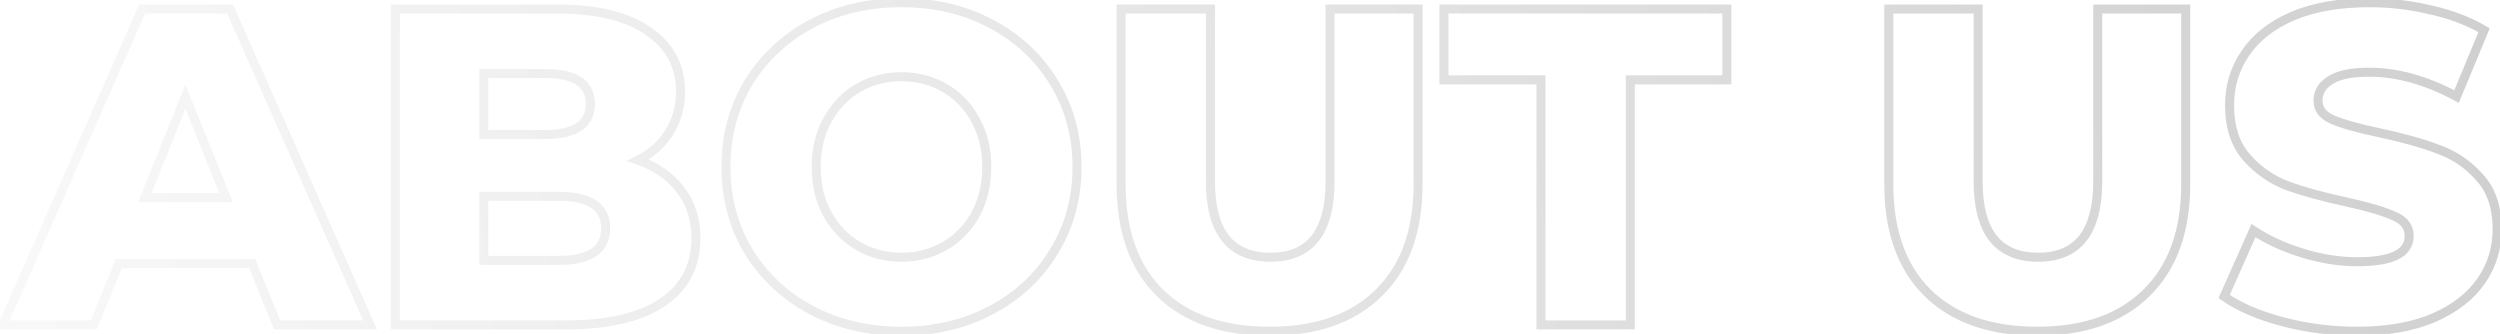 <?xml version="1.0" encoding="UTF-8"?> <svg xmlns="http://www.w3.org/2000/svg" width="554" height="74" viewBox="0 0 554 74" fill="none"> <path d="M55.9 58.4L56.827 58.025L56.574 57.4H55.9V58.4ZM26.3 58.4V57.4H25.626L25.373 58.025L26.3 58.4ZM20.8 72V73H21.474L21.727 72.375L20.8 72ZM0.6 72L-0.315 71.596L-0.935 73H0.6V72ZM31.5 2V1H30.848L30.585 1.596L31.5 2ZM51 2L51.914 1.595L51.651 1H51V2ZM82 72V73H83.537L82.914 71.595L82 72ZM61.4 72L60.473 72.375L60.726 73H61.4V72ZM50.1 43.8V44.8H51.58L51.028 43.427L50.1 43.8ZM41.1 21.4L42.028 21.027L41.1 18.718L40.172 21.027L41.1 21.4ZM32.1 43.8L31.172 43.427L30.62 44.8H32.1V43.8ZM55.9 57.4H26.3V59.4H55.9V57.4ZM25.373 58.025L19.873 71.625L21.727 72.375L27.227 58.775L25.373 58.025ZM20.8 71H0.6V73H20.8V71ZM1.515 72.404L32.415 2.404L30.585 1.596L-0.315 71.596L1.515 72.404ZM31.5 3H51V1H31.5V3ZM50.086 2.405L81.086 72.405L82.914 71.595L51.914 1.595L50.086 2.405ZM82 71H61.4V73H82V71ZM62.327 71.625L56.827 58.025L54.973 58.775L60.473 72.375L62.327 71.625ZM51.028 43.427L42.028 21.027L40.172 21.773L49.172 44.173L51.028 43.427ZM40.172 21.027L31.172 43.427L33.028 44.173L42.028 21.773L40.172 21.027ZM32.1 44.8H50.1V42.8H32.1V44.8ZM141.413 35.5L140.958 34.61L138.879 35.672L141.083 36.444L141.413 35.5ZM150.813 42.1L150.015 42.703L150.022 42.711L150.813 42.1ZM146.813 67L147.373 67.829L147.373 67.829L146.813 67ZM87.613 72H86.613V73H87.613V72ZM87.613 2V1H86.613V2H87.613ZM143.813 7L143.232 7.814L143.24 7.819L143.813 7ZM148.313 29.3L147.465 28.77L147.462 28.776L148.313 29.3ZM107.213 16.3V15.3H106.213V16.3H107.213ZM107.213 29.8H106.213V30.8H107.213V29.8ZM107.213 43.5V42.5H106.213V43.5H107.213ZM107.213 57.7H106.213V58.7H107.213V57.7ZM141.083 36.444C144.921 37.787 147.882 39.88 150.015 42.703L151.611 41.497C149.211 38.32 145.905 36.013 141.744 34.556L141.083 36.444ZM150.022 42.711C152.136 45.447 153.213 48.79 153.213 52.8H155.213C155.213 48.41 154.024 44.62 151.605 41.489L150.022 42.711ZM153.213 52.8C153.213 58.613 150.902 63.031 146.253 66.171L147.373 67.829C152.591 64.303 155.213 59.254 155.213 52.8H153.213ZM146.253 66.171C141.555 69.346 134.652 71 125.413 71V73C134.842 73 142.205 71.32 147.373 67.829L146.253 66.171ZM125.413 71H87.613V73H125.413V71ZM88.613 72V2H86.613V72H88.613ZM87.613 3H123.413V1H87.613V3ZM123.413 3C132.246 3 138.806 4.652 143.232 7.814L144.395 6.186C139.487 2.681 132.447 1 123.413 1V3ZM143.24 7.819C147.645 10.903 149.813 15.033 149.813 20.3H151.813C151.813 14.367 149.315 9.631 144.387 6.181L143.24 7.819ZM149.813 20.3C149.813 23.458 149.027 26.272 147.465 28.77L149.161 29.83C150.933 26.995 151.813 23.809 151.813 20.3H149.813ZM147.462 28.776C145.967 31.204 143.812 33.151 140.958 34.61L141.868 36.39C145.014 34.783 147.459 32.596 149.165 29.824L147.462 28.776ZM106.213 16.3V29.8H108.213V16.3H106.213ZM107.213 30.8H120.813V28.8H107.213V30.8ZM120.813 30.8C124.229 30.8 126.967 30.225 128.876 28.927C130.854 27.582 131.813 25.55 131.813 23H129.813C129.813 24.984 129.106 26.352 127.751 27.273C126.327 28.242 124.065 28.8 120.813 28.8V30.8ZM131.813 23C131.813 20.477 130.849 18.47 128.87 17.144C126.962 15.866 124.227 15.3 120.813 15.3V17.3C124.066 17.3 126.331 17.851 127.757 18.806C129.111 19.713 129.813 21.056 129.813 23H131.813ZM120.813 15.3H107.213V17.3H120.813V15.3ZM123.813 58.7C127.363 58.7 130.201 58.1 132.177 56.751C134.222 55.355 135.213 53.248 135.213 50.6H133.213C133.213 52.685 132.472 54.128 131.049 55.099C129.559 56.117 127.197 56.7 123.813 56.7V58.7ZM135.213 50.6C135.213 47.952 134.222 45.845 132.177 44.449C130.201 43.1 127.363 42.5 123.813 42.5V44.5C127.197 44.5 129.559 45.083 131.049 46.101C132.472 47.072 133.213 48.515 133.213 50.6H135.213ZM123.813 42.5H107.213V44.5H123.813V42.5ZM106.213 43.5V57.7H108.213V43.5H106.213ZM107.213 58.7H123.813V56.7H107.213V58.7ZM179.769 68.7L179.298 69.582L179.302 69.584L179.769 68.7ZM165.869 55.7L165.012 56.216L165.017 56.224L165.869 55.7ZM165.869 18.3L165.017 17.776L165.012 17.784L165.869 18.3ZM179.769 5.3L179.302 4.416L179.298 4.418L179.769 5.3ZM219.669 5.3L219.198 6.182L219.202 6.184L219.669 5.3ZM233.569 18.3L232.712 18.816L232.717 18.823L233.569 18.3ZM233.569 55.7L232.717 55.176L232.712 55.184L233.569 55.7ZM219.669 68.7L219.202 67.816L219.198 67.818L219.669 68.7ZM209.369 54.5L209.871 55.364L209.871 55.364L209.369 54.5ZM216.169 47.5L217.043 47.986L217.047 47.977L216.169 47.5ZM216.169 26.6L215.29 27.078L215.295 27.086L216.169 26.6ZM209.369 19.5L209.871 18.636L209.871 18.636L209.369 19.5ZM190.169 19.5L189.666 18.636L189.666 18.636L190.169 19.5ZM183.369 26.6L184.243 27.086L184.247 27.078L183.369 26.6ZM183.369 47.5L182.49 47.977L182.495 47.986L183.369 47.5ZM190.169 54.5L190.671 53.636L190.671 53.636L190.169 54.5ZM199.769 72.4C192.514 72.4 186.011 70.865 180.236 67.816L179.302 69.584C185.393 72.801 192.223 74.4 199.769 74.4V72.4ZM180.24 67.818C174.526 64.766 170.026 60.555 166.721 55.176L165.017 56.224C168.512 61.912 173.278 66.367 179.298 69.582L180.24 67.818ZM166.725 55.184C163.493 49.818 161.869 43.765 161.869 37H159.869C159.869 44.101 161.578 50.516 165.012 56.216L166.725 55.184ZM161.869 37C161.869 30.235 163.493 24.182 166.725 18.816L165.012 17.784C161.578 23.485 159.869 29.899 159.869 37H161.869ZM166.721 18.823C170.026 13.445 174.526 9.234 180.24 6.182L179.298 4.418C173.278 7.633 168.512 12.088 165.017 17.776L166.721 18.823ZM180.236 6.184C186.011 3.135 192.514 1.6 199.769 1.6V-0.4C192.223 -0.4 185.393 1.199 179.302 4.416L180.236 6.184ZM199.769 1.6C207.023 1.6 213.492 3.135 219.198 6.182L220.14 4.418C214.112 1.199 207.314 -0.4 199.769 -0.4V1.6ZM219.202 6.184C224.981 9.236 229.477 13.445 232.712 18.816L234.425 17.784C230.994 12.088 226.223 7.631 220.136 4.416L219.202 6.184ZM232.717 18.823C236.013 24.189 237.669 30.238 237.669 37H239.669C239.669 29.895 237.924 23.478 234.421 17.776L232.717 18.823ZM237.669 37C237.669 43.761 236.013 49.811 232.717 55.176L234.421 56.224C237.924 50.522 239.669 44.105 239.669 37H237.669ZM232.712 55.184C229.477 60.555 224.981 64.764 219.202 67.816L220.136 69.584C226.223 66.369 230.994 61.911 234.425 56.216L232.712 55.184ZM219.198 67.818C213.492 70.865 207.023 72.4 199.769 72.4V74.4C207.314 74.4 214.112 72.801 220.14 69.582L219.198 67.818ZM199.769 58C203.467 58 206.842 57.126 209.871 55.364L208.866 53.636C206.162 55.208 203.138 56 199.769 56V58ZM209.871 55.364C212.899 53.604 215.292 51.137 217.043 47.986L215.295 47.014C213.712 49.863 211.571 52.063 208.866 53.636L209.871 55.364ZM217.047 47.977C218.803 44.746 219.669 41.079 219.669 37H217.669C217.669 40.788 216.867 44.12 215.29 47.023L217.047 47.977ZM219.669 37C219.669 32.922 218.804 29.283 217.043 26.114L215.295 27.086C216.867 29.917 217.669 33.212 217.669 37H219.669ZM217.047 26.122C215.298 22.904 212.905 20.399 209.871 18.636L208.866 20.364C211.566 21.934 213.706 24.163 215.29 27.078L217.047 26.122ZM209.871 18.636C206.842 16.874 203.467 16 199.769 16V18C203.138 18 206.162 18.792 208.866 20.364L209.871 18.636ZM199.769 16C196.071 16 192.695 16.874 189.666 18.636L190.671 20.364C193.375 18.792 196.4 18 199.769 18V16ZM189.666 18.636C186.633 20.399 184.239 22.904 182.49 26.122L184.247 27.078C185.831 24.163 187.972 21.934 190.671 20.364L189.666 18.636ZM182.495 26.114C180.734 29.283 179.869 32.922 179.869 37H181.869C181.869 33.212 182.67 29.917 184.243 27.086L182.495 26.114ZM179.869 37C179.869 41.079 180.734 44.746 182.49 47.977L184.247 47.023C182.67 44.12 181.869 40.788 181.869 37H179.869ZM182.495 47.986C184.246 51.137 186.638 53.604 189.666 55.364L190.671 53.636C187.966 52.063 185.825 49.863 184.243 47.014L182.495 47.986ZM189.666 55.364C192.695 57.126 196.071 58 199.769 58V56C196.4 56 193.375 55.208 190.671 53.636L189.666 55.364ZM257.039 64.9L256.336 65.611L256.34 65.615L257.039 64.9ZM248.439 2V1H247.439V2H248.439ZM268.239 2H269.239V1H268.239V2ZM294.739 2V1H293.739V2H294.739ZM314.239 2H315.239V1H314.239V2ZM305.539 64.9L304.84 64.185L304.836 64.189L305.539 64.9ZM281.339 72.4C271.123 72.4 263.302 69.621 257.738 64.185L256.34 65.615C262.376 71.512 270.755 74.4 281.339 74.4V72.4ZM257.742 64.189C252.25 58.76 249.439 51.014 249.439 40.8H247.439C247.439 51.386 250.362 59.706 256.336 65.611L257.742 64.189ZM249.439 40.8V2H247.439V40.8H249.439ZM248.439 3H268.239V1H248.439V3ZM267.239 2V40.2H269.239V2H267.239ZM267.239 40.2C267.239 45.905 268.364 50.368 270.78 53.421C273.232 56.517 276.881 58 281.539 58V56C277.33 56 274.33 54.682 272.348 52.179C270.331 49.632 269.239 45.695 269.239 40.2H267.239ZM281.539 58C286.166 58 289.791 56.516 292.225 53.418C294.623 50.366 295.739 45.904 295.739 40.2H293.739C293.739 45.696 292.655 49.634 290.653 52.182C288.687 54.684 285.712 56 281.539 56V58ZM295.739 40.2V2H293.739V40.2H295.739ZM294.739 3H314.239V1H294.739V3ZM313.239 2V40.8H315.239V2H313.239ZM313.239 40.8C313.239 51.011 310.397 58.756 304.84 64.185L306.238 65.615C312.281 59.711 315.239 51.389 315.239 40.8H313.239ZM304.836 64.189C299.34 69.621 291.556 72.4 281.339 72.4V74.4C291.923 74.4 300.272 71.512 306.242 65.611L304.836 64.189ZM341.478 17.7H342.478V16.7H341.478V17.7ZM319.978 17.7H318.978V18.7H319.978V17.7ZM319.978 2V1H318.978V2H319.978ZM382.678 2H383.678V1H382.678V2ZM382.678 17.7V18.7H383.678V17.7H382.678ZM361.278 17.7V16.7H360.278V17.7H361.278ZM361.278 72V73H362.278V72H361.278ZM341.478 72H340.478V73H341.478V72ZM341.478 16.7H319.978V18.7H341.478V16.7ZM320.978 17.7V2H318.978V17.7H320.978ZM319.978 3H382.678V1H319.978V3ZM381.678 2V17.7H383.678V2H381.678ZM382.678 16.7H361.278V18.7H382.678V16.7ZM360.278 17.7V72H362.278V17.7H360.278ZM361.278 71H341.478V73H361.278V71ZM342.478 72V17.7H340.478V72H342.478ZM427.156 64.9L426.453 65.611L426.457 65.615L427.156 64.9ZM418.556 2V1H417.556V2H418.556ZM438.356 2H439.356V1H438.356V2ZM464.856 2V1H463.856V2H464.856ZM484.356 2H485.356V1H484.356V2ZM475.656 64.9L474.957 64.185L474.953 64.189L475.656 64.9ZM451.456 72.4C441.24 72.4 433.42 69.621 427.855 64.185L426.457 65.615C432.493 71.512 440.872 74.4 451.456 74.4V72.4ZM427.859 64.189C422.367 58.76 419.556 51.014 419.556 40.8H417.556C417.556 51.386 420.479 59.706 426.453 65.611L427.859 64.189ZM419.556 40.8V2H417.556V40.8H419.556ZM418.556 3H438.356V1H418.556V3ZM437.356 2V40.2H439.356V2H437.356ZM437.356 40.2C437.356 45.905 438.481 50.368 440.897 53.421C443.349 56.517 446.999 58 451.656 58V56C447.447 56 444.447 54.682 442.465 52.179C440.448 49.632 439.356 45.695 439.356 40.2H437.356ZM451.656 58C456.283 58 459.909 56.516 462.343 53.418C464.74 50.366 465.856 45.904 465.856 40.2H463.856C463.856 45.696 462.772 49.634 460.77 52.182C458.804 54.684 455.829 56 451.656 56V58ZM465.856 40.2V2H463.856V40.2H465.856ZM464.856 3H484.356V1H464.856V3ZM483.356 2V40.8H485.356V2H483.356ZM483.356 40.8C483.356 51.011 480.514 58.756 474.957 64.185L476.355 65.615C482.398 59.711 485.356 51.389 485.356 40.8H483.356ZM474.953 64.189C469.457 69.621 461.673 72.4 451.456 72.4V74.4C462.04 74.4 470.389 71.512 476.359 65.611L474.953 64.189ZM505.87 71.3L506.123 70.333L506.123 70.333L505.87 71.3ZM492.87 65.7L491.956 65.293L491.621 66.046L492.296 66.519L492.87 65.7ZM499.37 51.1L499.92 50.265L498.936 49.616L498.456 50.693L499.37 51.1ZM510.27 56.1L510.563 55.144L510.563 55.144L510.27 56.1ZM530.57 47.9L530.145 48.806L530.162 48.813L530.179 48.821L530.57 47.9ZM520.17 44.8L520.386 43.824L520.38 43.822L520.17 44.8ZM506.97 41.2L506.616 42.136L506.624 42.139L506.632 42.141L506.97 41.2ZM497.57 11.8L498.394 12.366L498.399 12.358L497.57 11.8ZM507.97 3.6L507.576 2.681L507.571 2.683L507.97 3.6ZM538.67 2.2L538.437 3.173L538.444 3.174L538.451 3.176L538.67 2.2ZM550.47 6.7L551.393 7.083L551.727 6.279L550.977 5.838L550.47 6.7ZM544.37 21.4L543.894 22.28L544.869 22.806L545.293 21.783L544.37 21.4ZM516.37 17.8L516.902 18.646L516.913 18.639L516.924 18.632L516.37 17.8ZM516.87 26.5L516.469 27.416L516.469 27.416L516.87 26.5ZM527.17 29.4L527.377 28.422L527.376 28.422L527.17 29.4ZM540.37 33.1L540.011 34.033L540.021 34.038L540.032 34.041L540.37 33.1ZM549.47 39.3L548.72 39.962L548.728 39.971L548.737 39.98L549.47 39.3ZM549.87 62.2L549.045 61.634L549.045 61.634L549.87 62.2ZM539.37 70.4L539.763 71.319L539.774 71.314L539.37 70.4ZM522.37 72.4C516.786 72.4 511.372 71.71 506.123 70.333L505.616 72.267C511.034 73.69 516.62 74.4 522.37 74.4V72.4ZM506.123 70.333C500.867 68.953 496.652 67.127 493.443 64.881L492.296 66.519C495.754 68.94 500.206 70.847 505.616 72.267L506.123 70.333ZM493.783 66.107L500.283 51.507L498.456 50.693L491.956 65.293L493.783 66.107ZM498.819 51.935C502.043 54.061 505.766 55.766 509.977 57.056L510.563 55.144C506.507 53.901 502.963 52.272 499.92 50.265L498.819 51.935ZM509.977 57.056C514.197 58.349 518.363 59 522.47 59V57C518.577 57 514.609 56.384 510.563 55.144L509.977 57.056ZM522.47 59C526.321 59 529.358 58.524 531.467 57.469C532.535 56.935 533.397 56.237 533.989 55.348C534.585 54.454 534.87 53.425 534.87 52.3H532.87C532.87 53.075 532.679 53.709 532.325 54.239C531.967 54.776 531.404 55.265 530.572 55.681C528.881 56.526 526.218 57 522.47 57V59ZM534.87 52.3C534.87 51.104 534.536 50.022 533.845 49.1C533.161 48.189 532.174 47.495 530.96 46.979L530.179 48.821C531.165 49.239 531.828 49.744 532.245 50.3C532.653 50.844 532.87 51.496 532.87 52.3H534.87ZM530.994 46.995C528.755 45.945 525.198 44.893 520.386 43.824L519.953 45.776C524.741 46.84 528.117 47.855 530.145 48.806L530.994 46.995ZM520.38 43.822C515.14 42.695 510.785 41.506 507.307 40.259L506.632 42.141C510.22 43.428 514.666 44.639 519.959 45.778L520.38 43.822ZM507.323 40.264C503.944 38.989 501.046 36.984 498.619 34.238L497.12 35.562C499.76 38.549 502.929 40.744 506.616 42.136L507.323 40.264ZM498.619 34.238C496.287 31.599 495.07 27.991 495.07 23.3H493.07C493.07 28.342 494.385 32.467 497.12 35.562L498.619 34.238ZM495.07 23.3C495.07 19.228 496.179 15.593 498.394 12.366L496.745 11.234C494.293 14.807 493.07 18.839 493.07 23.3H495.07ZM498.399 12.358C500.606 9.079 503.908 6.456 508.368 4.517L507.571 2.683C502.831 4.744 499.199 7.588 496.74 11.242L498.399 12.358ZM508.363 4.519C512.872 2.587 518.43 1.6 525.07 1.6V-0.4C518.243 -0.4 512.4 0.613 507.576 2.681L508.363 4.519ZM525.07 1.6C529.591 1.6 534.047 2.124 538.437 3.173L538.902 1.227C534.359 0.142 529.748 -0.4 525.07 -0.4V1.6ZM538.451 3.176C542.832 4.157 546.665 5.622 549.963 7.562L550.977 5.838C547.474 3.778 543.44 2.243 538.888 1.224L538.451 3.176ZM549.546 6.317L543.446 21.017L545.293 21.783L551.393 7.083L549.546 6.317ZM544.845 20.52C538.062 16.858 531.433 15 524.97 15V17C531.039 17 537.343 18.742 543.894 22.28L544.845 20.52ZM524.97 15C520.978 15 517.866 15.601 515.815 16.968L516.924 18.632C518.473 17.599 521.094 17 524.97 17V15ZM515.837 16.954C513.794 18.24 512.67 20.037 512.67 22.3H514.67C514.67 20.83 515.345 19.627 516.902 18.646L515.837 16.954ZM512.67 22.3C512.67 23.438 513 24.471 513.674 25.356C514.338 26.228 515.295 26.903 516.469 27.416L517.27 25.584C516.311 25.164 515.667 24.672 515.265 24.144C514.873 23.629 514.67 23.029 514.67 22.3H512.67ZM516.469 27.416C518.701 28.393 522.218 29.376 526.963 30.378L527.376 28.422C522.654 27.424 519.305 26.474 517.27 25.584L516.469 27.416ZM526.962 30.378C532.265 31.505 536.61 32.725 540.011 34.033L540.729 32.167C537.196 30.808 532.741 29.561 527.377 28.422L526.962 30.378ZM540.032 34.041C543.404 35.25 546.296 37.219 548.72 39.962L550.219 38.638C547.576 35.647 544.402 33.483 540.707 32.159L540.032 34.041ZM548.737 39.98C551.122 42.549 552.37 46.114 552.37 50.8H554.37C554.37 45.753 553.017 41.651 550.202 38.62L548.737 39.98ZM552.37 50.8C552.37 54.802 551.262 58.404 549.045 61.634L550.694 62.766C553.144 59.196 554.37 55.198 554.37 50.8H552.37ZM549.045 61.634C546.839 64.849 543.502 67.476 538.965 69.486L539.774 71.314C544.57 69.19 548.234 66.351 550.694 62.766L549.045 61.634ZM538.976 69.481C534.466 71.414 528.941 72.4 522.37 72.4V74.4C529.131 74.4 534.94 73.386 539.763 71.319L538.976 69.481Z" fill="url(#paint0_linear_8_740)" fill-opacity="0.2"></path> <defs> <linearGradient id="paint0_linear_8_740" x1="596" y1="-99.694" x2="-101.722" y2="-24.582" gradientUnits="userSpaceOnUse"> <stop></stop> <stop offset="1" stop-opacity="0"></stop> </linearGradient> </defs> </svg> 